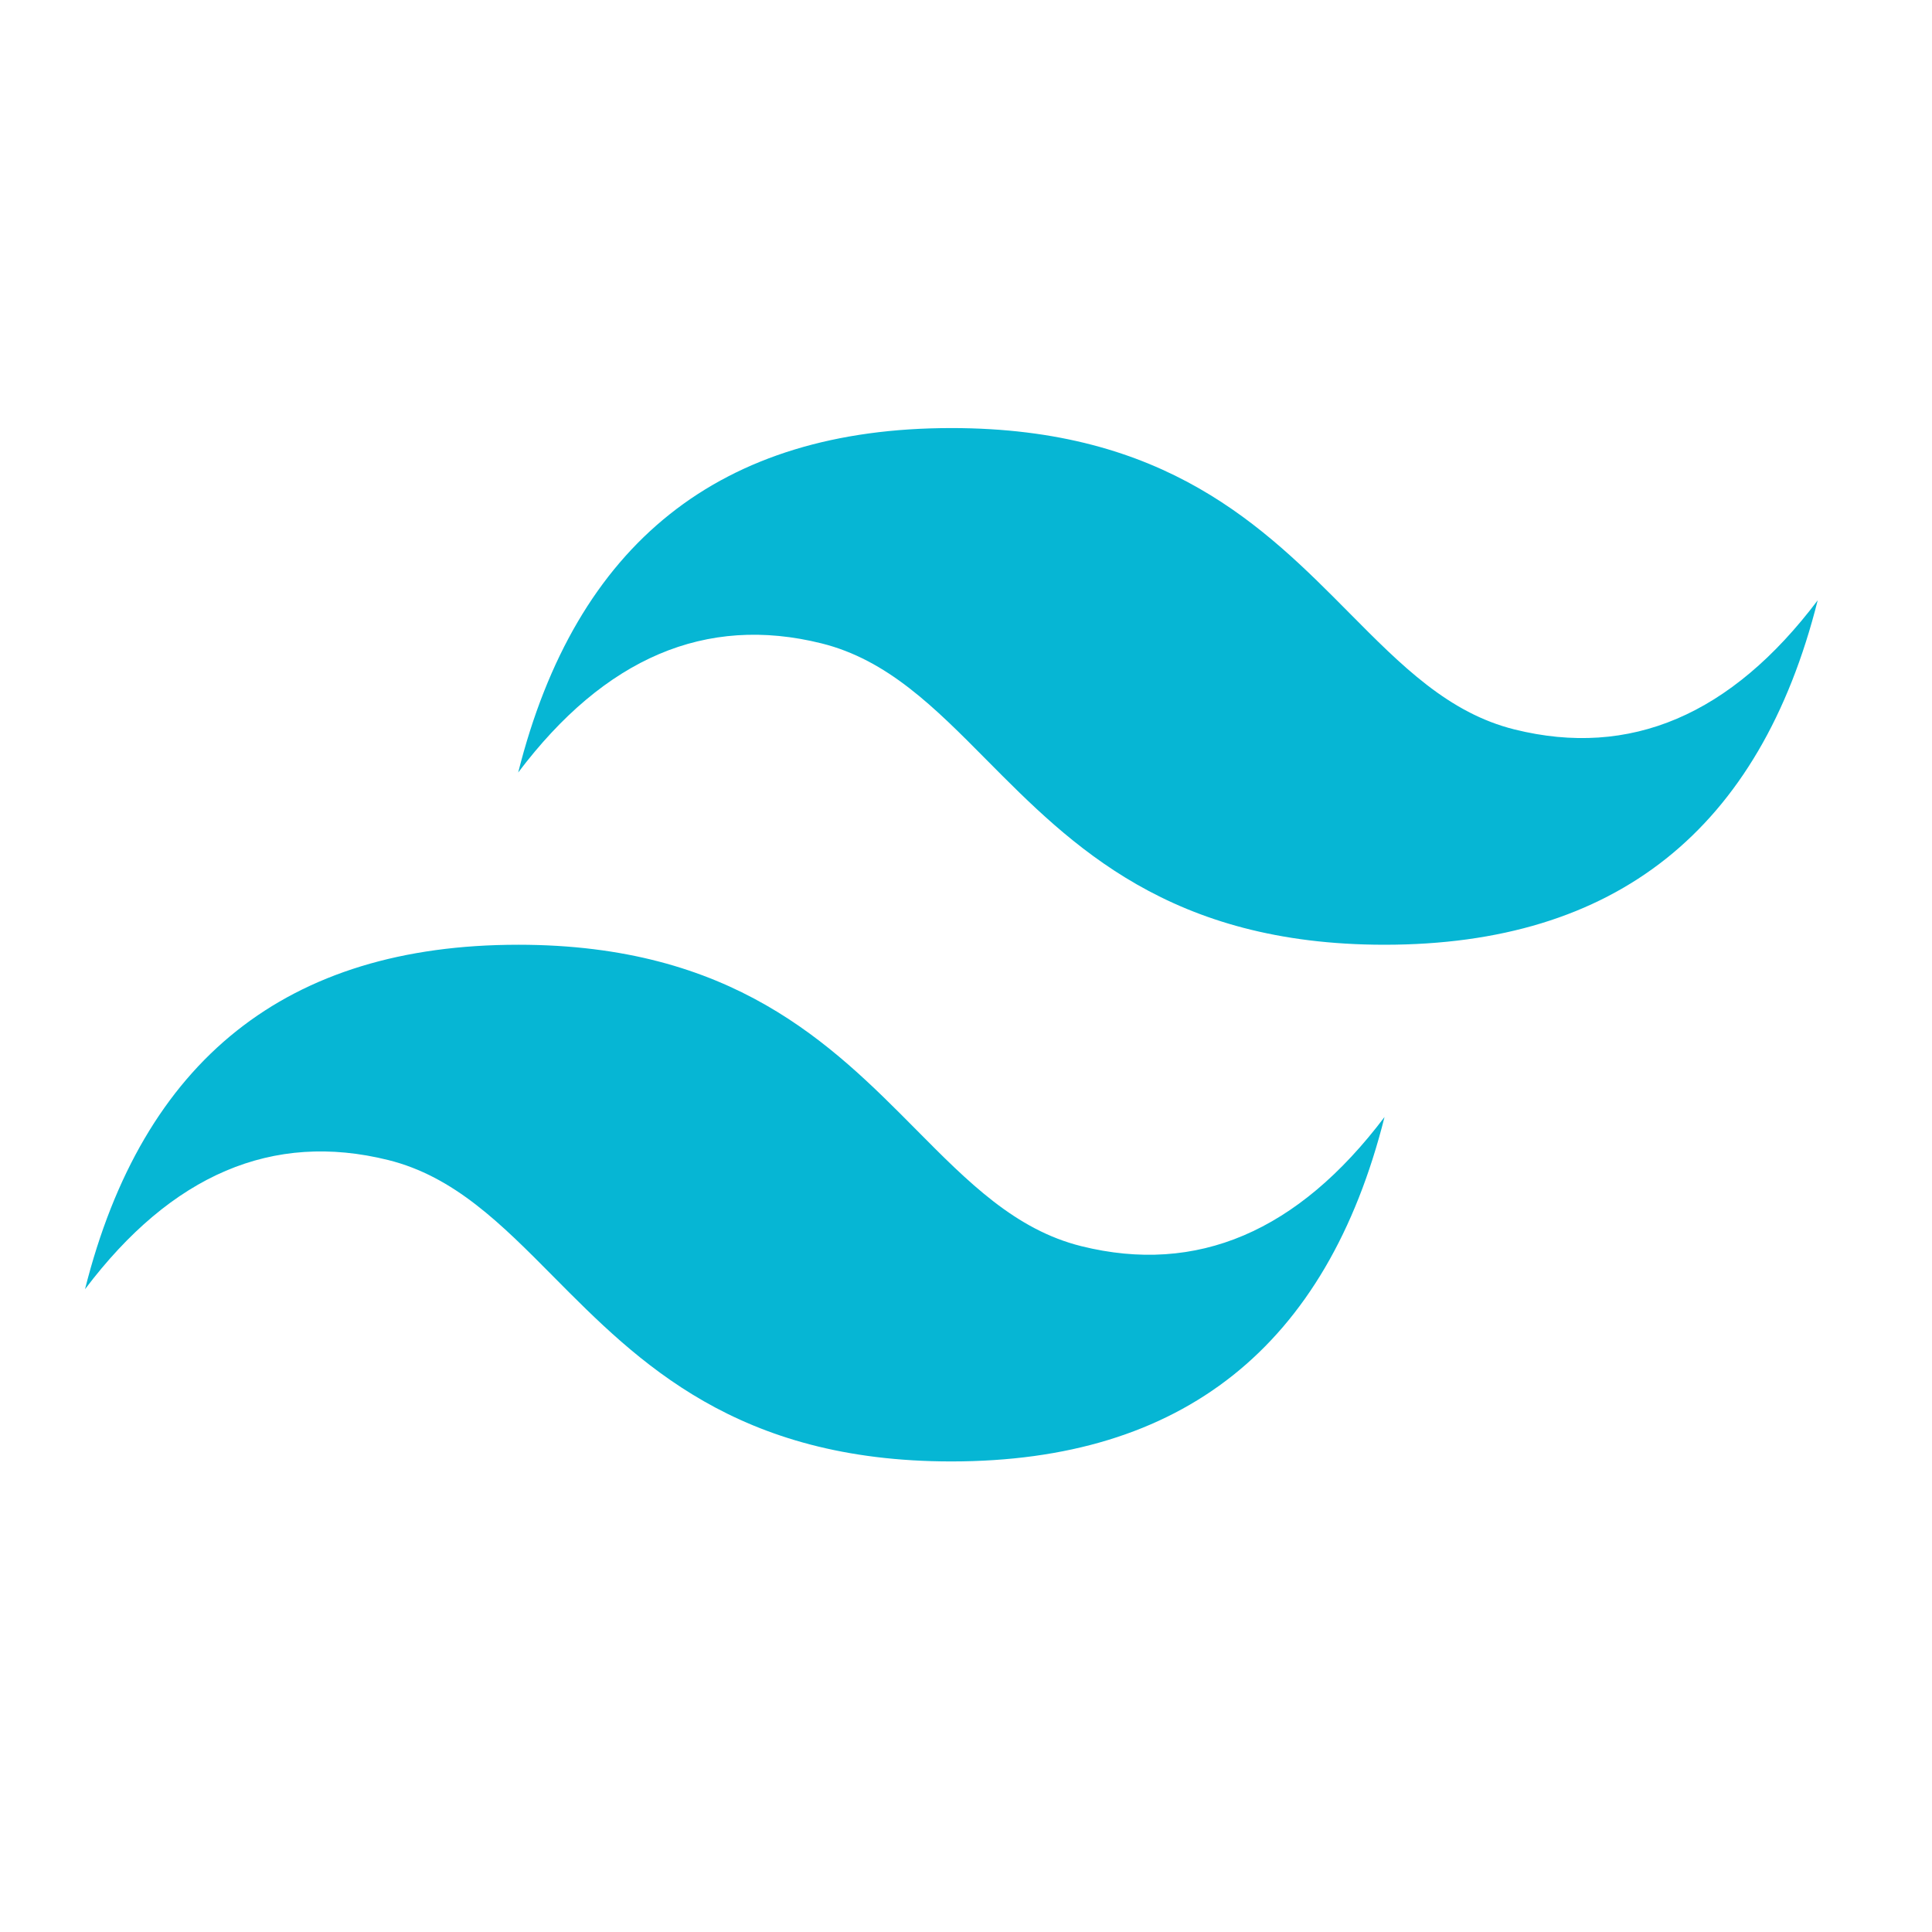 <svg xmlns="http://www.w3.org/2000/svg" width="500" height="500" viewBox="0 0 500 500"><path d="M246.214 110.782c-59.795 0-97.156 29.717-112.112 89.151 22.424-29.717 48.583-40.859 78.476-33.434 17.055 4.236 29.251 16.537 42.739 30.157 21.984 22.178 47.431 47.844 102.999 47.844 59.786 0 97.156-29.717 112.102-89.142-22.415 29.717-48.573 40.858-78.466 33.425-17.064-4.236-29.26-16.537-42.748-30.148-21.985-22.195-47.423-47.853-102.99-47.853zM134.102 244.5c-59.785 0-97.156 29.717-112.102 89.151 22.424-29.717 48.582-40.859 78.466-33.434 17.064 4.236 29.261 16.537 42.748 30.157 21.985 22.178 47.423 47.844 103 47.844 59.785 0 97.156-29.708 112.102-89.142-22.424 29.717-48.582 40.858-78.475 33.433-17.055-4.244-29.252-16.545-42.739-30.156-21.985-22.178-47.432-47.853-103-47.853z" fill="#06B6D4"/></svg>